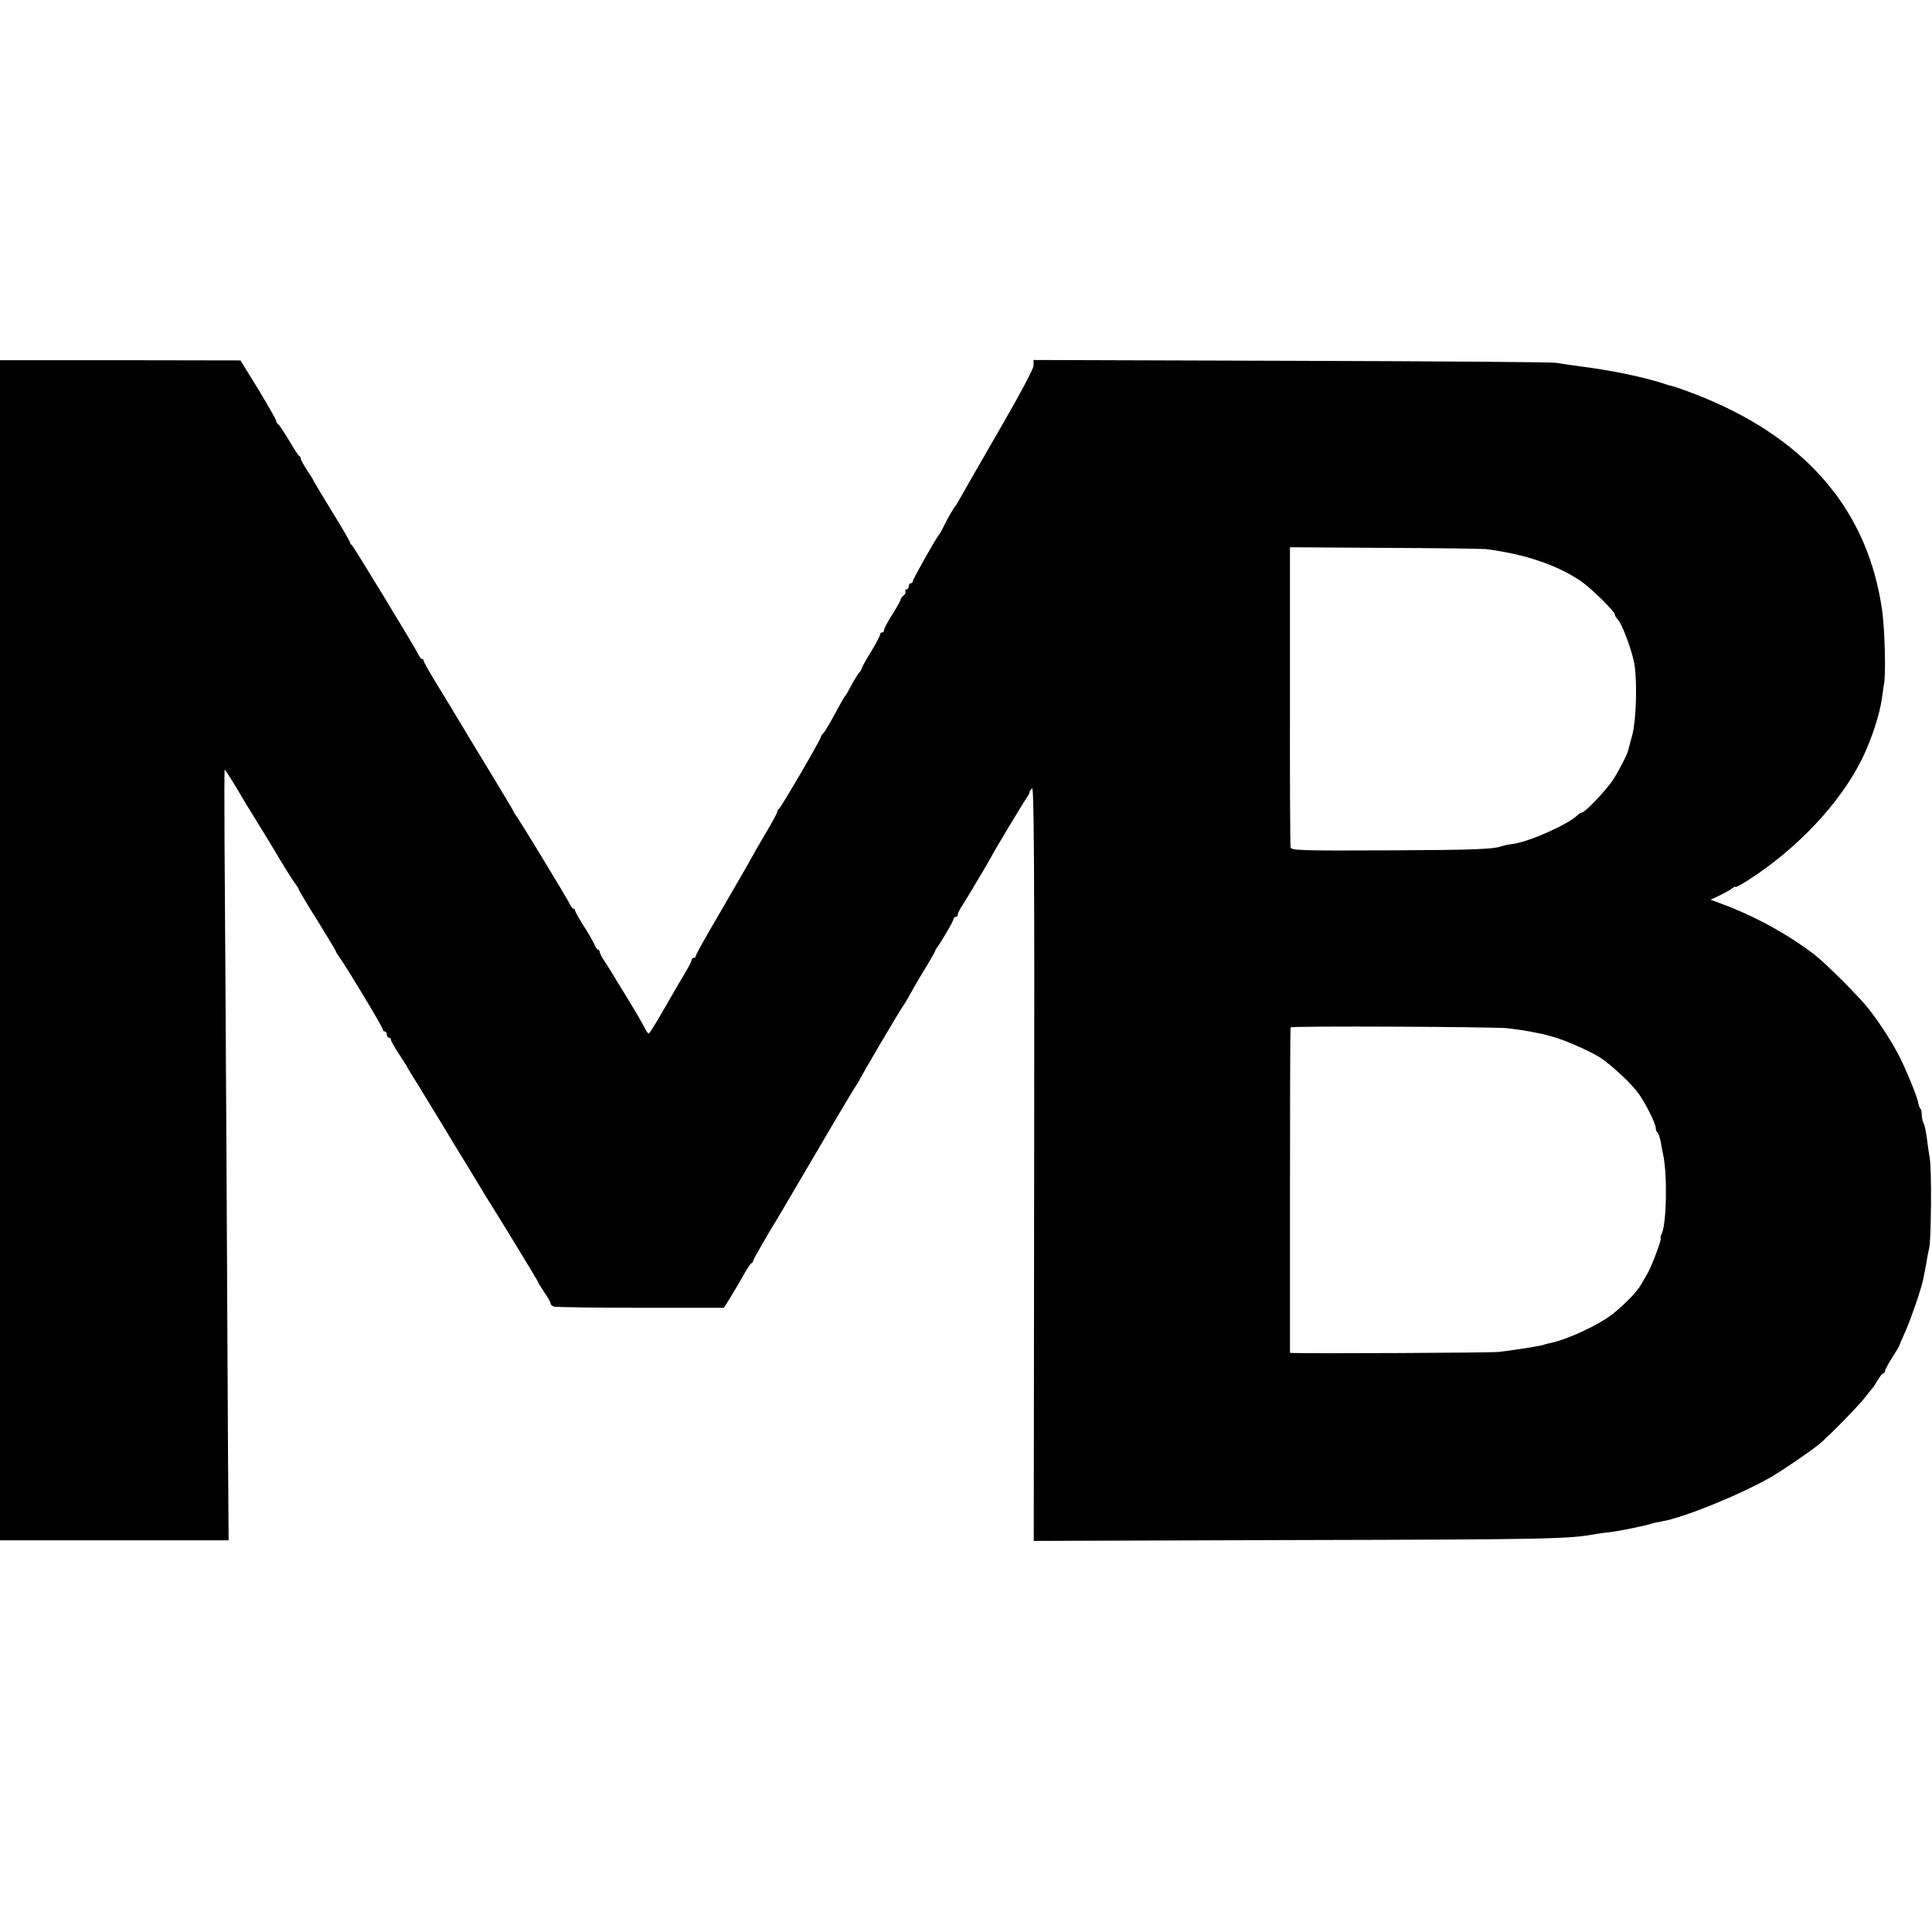 <?xml version="1.0" standalone="no"?>
<!DOCTYPE svg PUBLIC "-//W3C//DTD SVG 20010904//EN"
 "http://www.w3.org/TR/2001/REC-SVG-20010904/DTD/svg10.dtd">
<svg version="1.0" xmlns="http://www.w3.org/2000/svg"
 width="944pt" height="944pt" viewBox="0 0 944 944"
 preserveAspectRatio="xMidYMid meet">
<g transform="translate(0,944) scale(0.1,-0.1)"
fill="#000000" stroke="none">
<path d="M0 4797 l0 -2883 558 0 559 0 -3 435 c-1 240 -5 933 -8 1541 -4 608
-7 1259 -9 1448 -1 188 -1 342 1 342 2 0 54 -82 82 -131 8 -14 42 -70 75 -123
66 -107 67 -109 110 -181 33 -56 71 -115 83 -130 4 -5 11 -17 14 -25 3 -8 44
-77 92 -153 47 -76 86 -141 86 -143 0 -3 8 -17 19 -32 45 -64 211 -341 211
-351 0 -6 5 -11 10 -11 6 0 10 -7 10 -15 0 -8 5 -15 10 -15 6 0 10 -5 10 -10
0 -6 18 -38 40 -71 22 -33 40 -62 40 -64 0 -1 29 -49 65 -106 35 -57 80 -131
100 -164 20 -33 46 -76 58 -96 54 -88 123 -201 132 -217 6 -10 24 -40 41 -67
78 -124 244 -397 244 -401 0 -3 14 -25 30 -49 17 -24 30 -48 30 -53 0 -6 7
-13 16 -16 9 -3 199 -6 423 -6 l408 0 30 48 c16 26 45 74 63 107 19 33 37 62
42 63 4 2 8 7 8 12 0 6 86 155 121 210 5 8 92 157 194 330 101 173 189 320
195 327 5 7 10 14 10 17 0 5 193 333 207 352 8 11 22 33 55 93 11 20 40 69 64
108 24 40 44 75 44 78 0 3 5 11 10 18 17 20 80 129 80 138 0 5 5 9 10 9 6 0
10 5 10 12 0 7 11 28 24 47 23 36 138 229 144 243 8 17 162 274 172 285 5 7
10 16 10 21 0 5 6 14 13 20 9 8 12 -359 10 -1833 l-2 -1844 1247 4 c1279 3
1368 5 1502 30 14 2 45 7 70 9 46 6 174 32 199 41 8 3 30 8 49 11 102 16 379
128 532 215 56 32 191 124 238 162 49 40 197 192 227 232 17 22 33 42 36 45 3
3 14 20 24 37 11 18 23 33 27 33 4 0 8 5 8 10 0 6 16 36 35 66 19 30 36 57 36
62 1 4 15 35 30 69 26 59 76 204 85 248 2 11 6 31 9 45 3 14 8 39 10 55 3 17
7 41 11 55 10 42 13 381 3 440 -5 30 -12 78 -15 105 -4 28 -10 58 -15 67 -5 9
-9 27 -9 41 0 13 -3 27 -7 31 -4 3 -8 15 -10 26 -4 29 -61 168 -96 235 -36 69
-95 160 -146 225 -43 56 -212 225 -266 266 -130 100 -299 192 -459 250 l-48
18 47 22 c26 13 53 28 61 35 8 6 14 9 14 5 0 -3 26 11 58 31 242 154 455 380
561 597 44 89 85 213 96 292 4 27 8 60 11 74 9 60 3 266 -10 360 -69 478 -357
823 -863 1034 -58 24 -145 56 -168 61 -5 1 -17 4 -25 7 -100 34 -267 69 -420
88 -47 6 -98 14 -115 17 -16 4 -598 8 -1292 10 l-1263 4 0 -27 c0 -16 -66
-140 -172 -323 -94 -163 -178 -309 -187 -326 -9 -16 -18 -32 -21 -35 -8 -8
-40 -62 -58 -100 -9 -19 -19 -37 -22 -40 -12 -11 -130 -220 -130 -230 0 -5 -4
-10 -10 -10 -5 0 -10 -7 -10 -15 0 -8 -5 -15 -11 -15 -5 0 -8 -4 -5 -9 3 -5
-1 -14 -9 -21 -8 -7 -15 -16 -15 -21 0 -4 -18 -37 -40 -71 -22 -35 -40 -69
-40 -75 0 -7 -4 -13 -10 -13 -5 0 -10 -5 -10 -11 0 -6 -20 -44 -45 -85 -25
-40 -45 -77 -45 -81 0 -3 -6 -14 -14 -22 -7 -9 -24 -36 -37 -61 -13 -25 -26
-47 -29 -50 -3 -3 -10 -14 -16 -25 -62 -114 -78 -142 -90 -156 -8 -8 -14 -19
-14 -22 0 -11 -193 -341 -203 -348 -5 -3 -9 -10 -9 -15 0 -5 -25 -52 -56 -104
-31 -52 -63 -108 -72 -125 -19 -35 -23 -41 -163 -283 -59 -100 -107 -187 -107
-192 0 -6 -4 -10 -10 -10 -5 0 -10 -4 -10 -9 0 -5 -12 -30 -27 -55 -41 -70
-43 -72 -113 -194 -35 -62 -67 -112 -70 -112 -4 0 -13 13 -21 29 -8 17 -42 76
-77 133 -35 57 -69 112 -75 123 -7 11 -24 39 -39 62 -16 23 -28 46 -28 52 0 6
-4 11 -8 11 -4 0 -13 12 -19 28 -7 15 -30 56 -53 91 -22 34 -40 67 -40 72 0 5
-3 9 -7 9 -5 0 -13 10 -19 23 -15 31 -251 419 -264 434 -5 7 -10 14 -10 17 0
2 -54 93 -120 201 -66 108 -133 220 -150 248 -17 29 -62 103 -100 165 -39 63
-70 118 -70 123 0 5 -3 9 -8 9 -4 0 -12 9 -17 21 -20 40 -320 534 -327 537 -5
2 -8 7 -8 12 0 4 -40 74 -90 154 -49 81 -90 149 -90 151 0 2 -14 24 -30 48
-16 25 -30 49 -30 55 0 6 -3 12 -8 14 -4 2 -27 37 -51 78 -25 41 -48 77 -53
78 -4 2 -8 8 -8 14 0 6 -39 75 -87 154 l-88 143 -587 1 -588 0 0 -2883z m7260
1960 c190 -24 351 -78 468 -159 49 -34 162 -146 162 -160 0 -5 6 -16 14 -24
22 -21 75 -166 83 -226 13 -93 7 -268 -11 -338 -10 -36 -19 -69 -20 -75 -4
-20 -41 -91 -71 -140 -32 -51 -140 -165 -155 -165 -5 0 -15 -6 -22 -13 -47
-46 -238 -131 -318 -141 -19 -2 -42 -7 -50 -10 -44 -16 -136 -19 -562 -21
-421 -2 -468 0 -472 14 -2 9 -4 342 -3 742 l0 725 461 -3 c254 -1 477 -4 496
-6z m105 -2341 c58 -7 98 -13 140 -22 33 -6 36 -7 80 -19 57 -15 180 -69 233
-102 58 -38 157 -131 191 -180 36 -53 81 -144 81 -163 0 -11 4 -21 9 -24 4 -3
12 -25 16 -48 4 -24 9 -50 11 -58 22 -100 17 -345 -8 -392 -5 -10 -6 -18 -4
-18 8 0 -44 -139 -65 -174 -10 -17 -25 -43 -34 -58 -17 -30 -70 -85 -131 -135
-67 -55 -230 -131 -317 -147 -12 -3 -22 -5 -22 -6 0 -4 -158 -29 -225 -36 -43
-4 -896 -8 -996 -5 l-21 1 0 793 c0 435 1 794 3 797 4 8 996 3 1059 -4z"/>
</g>
</svg>
